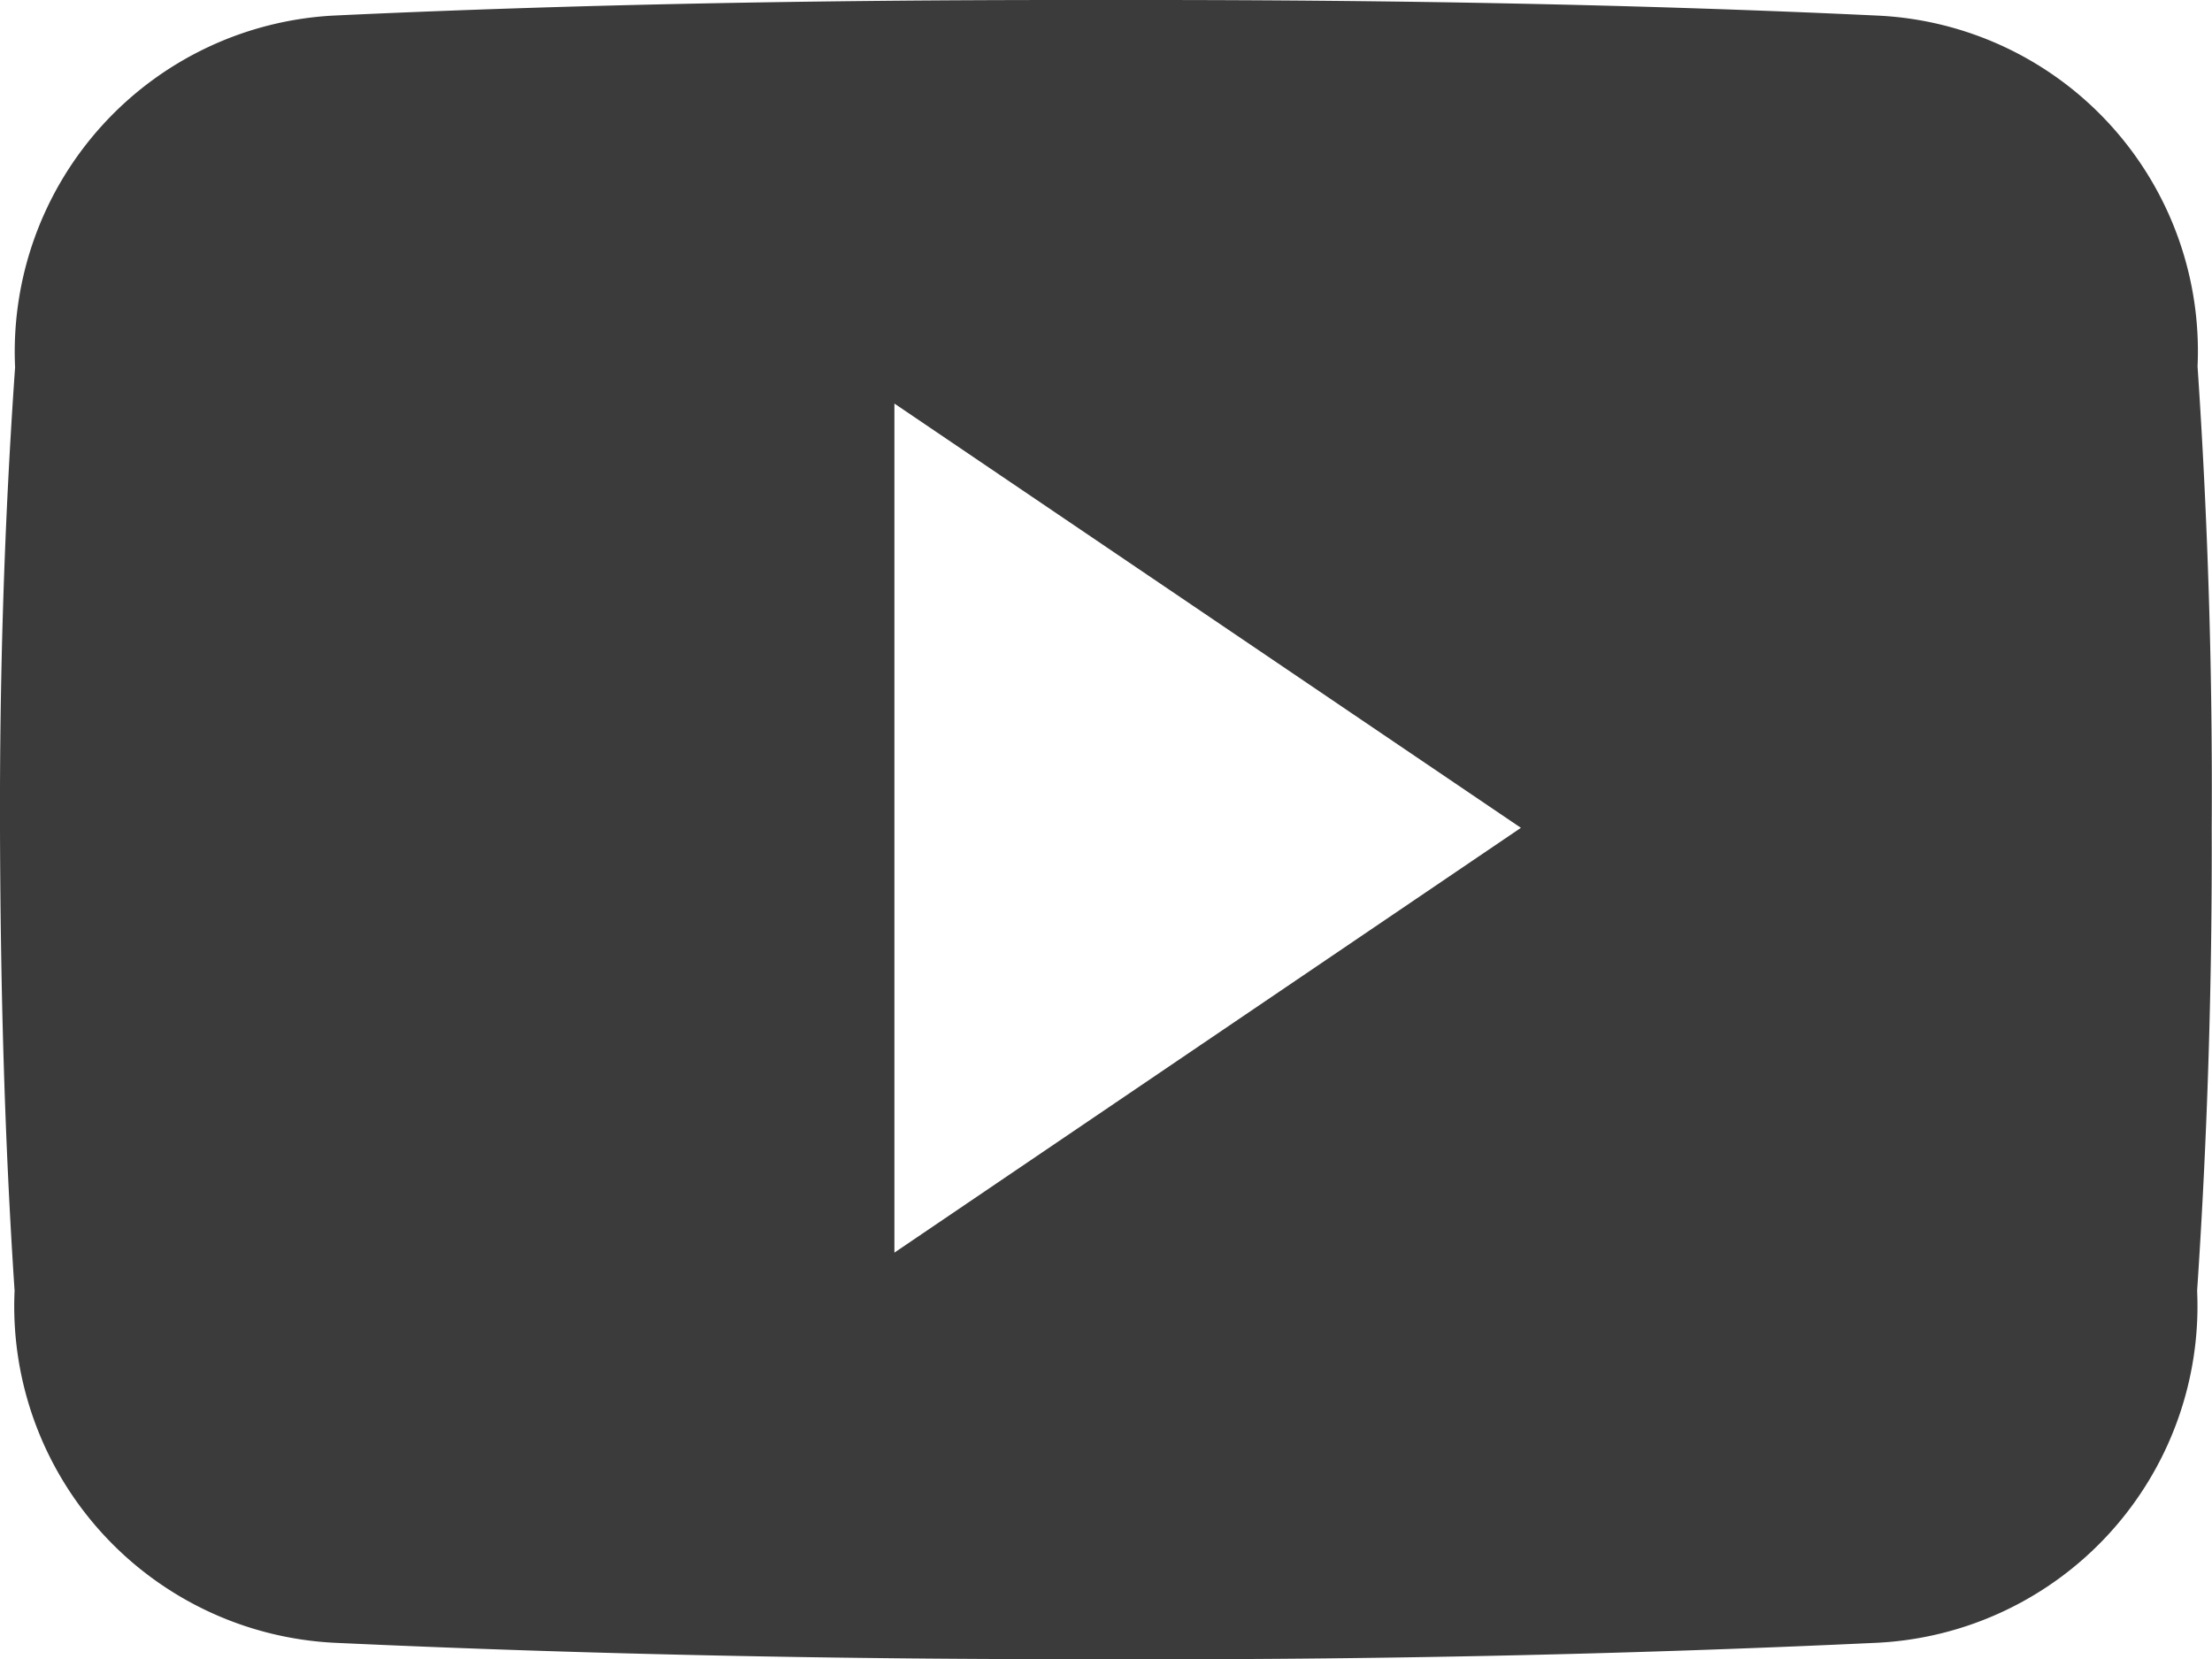 <?xml version="1.0" encoding="UTF-8"?> <svg xmlns="http://www.w3.org/2000/svg" width="30.333" height="22.754" viewBox="0 0 30.333 22.754"><path id="Icon_ionic-logo-youtube" data-name="Icon ionic-logo-youtube" d="M30.135,9.525a4.606,4.606,0,0,0-4.385-4.811C22.468,4.559,19.12,4.5,15.7,4.5H14.635c-3.413,0-6.767.059-10.049.213A4.616,4.616,0,0,0,.207,9.536C.059,11.646-.006,13.755,0,15.864S.059,20.083.2,22.2A4.621,4.621,0,0,0,4.58,27.027c3.448.16,6.986.231,10.582.225q5.4.018,10.582-.225A4.622,4.622,0,0,0,30.129,22.2c.142-2.115.207-4.225.2-6.34Q30.349,12.694,30.135,9.525ZM12.265,21.677V10.034l8.591,5.818Z" transform="translate(0 -4.5)" fill="#3b3b3b"></path></svg> 